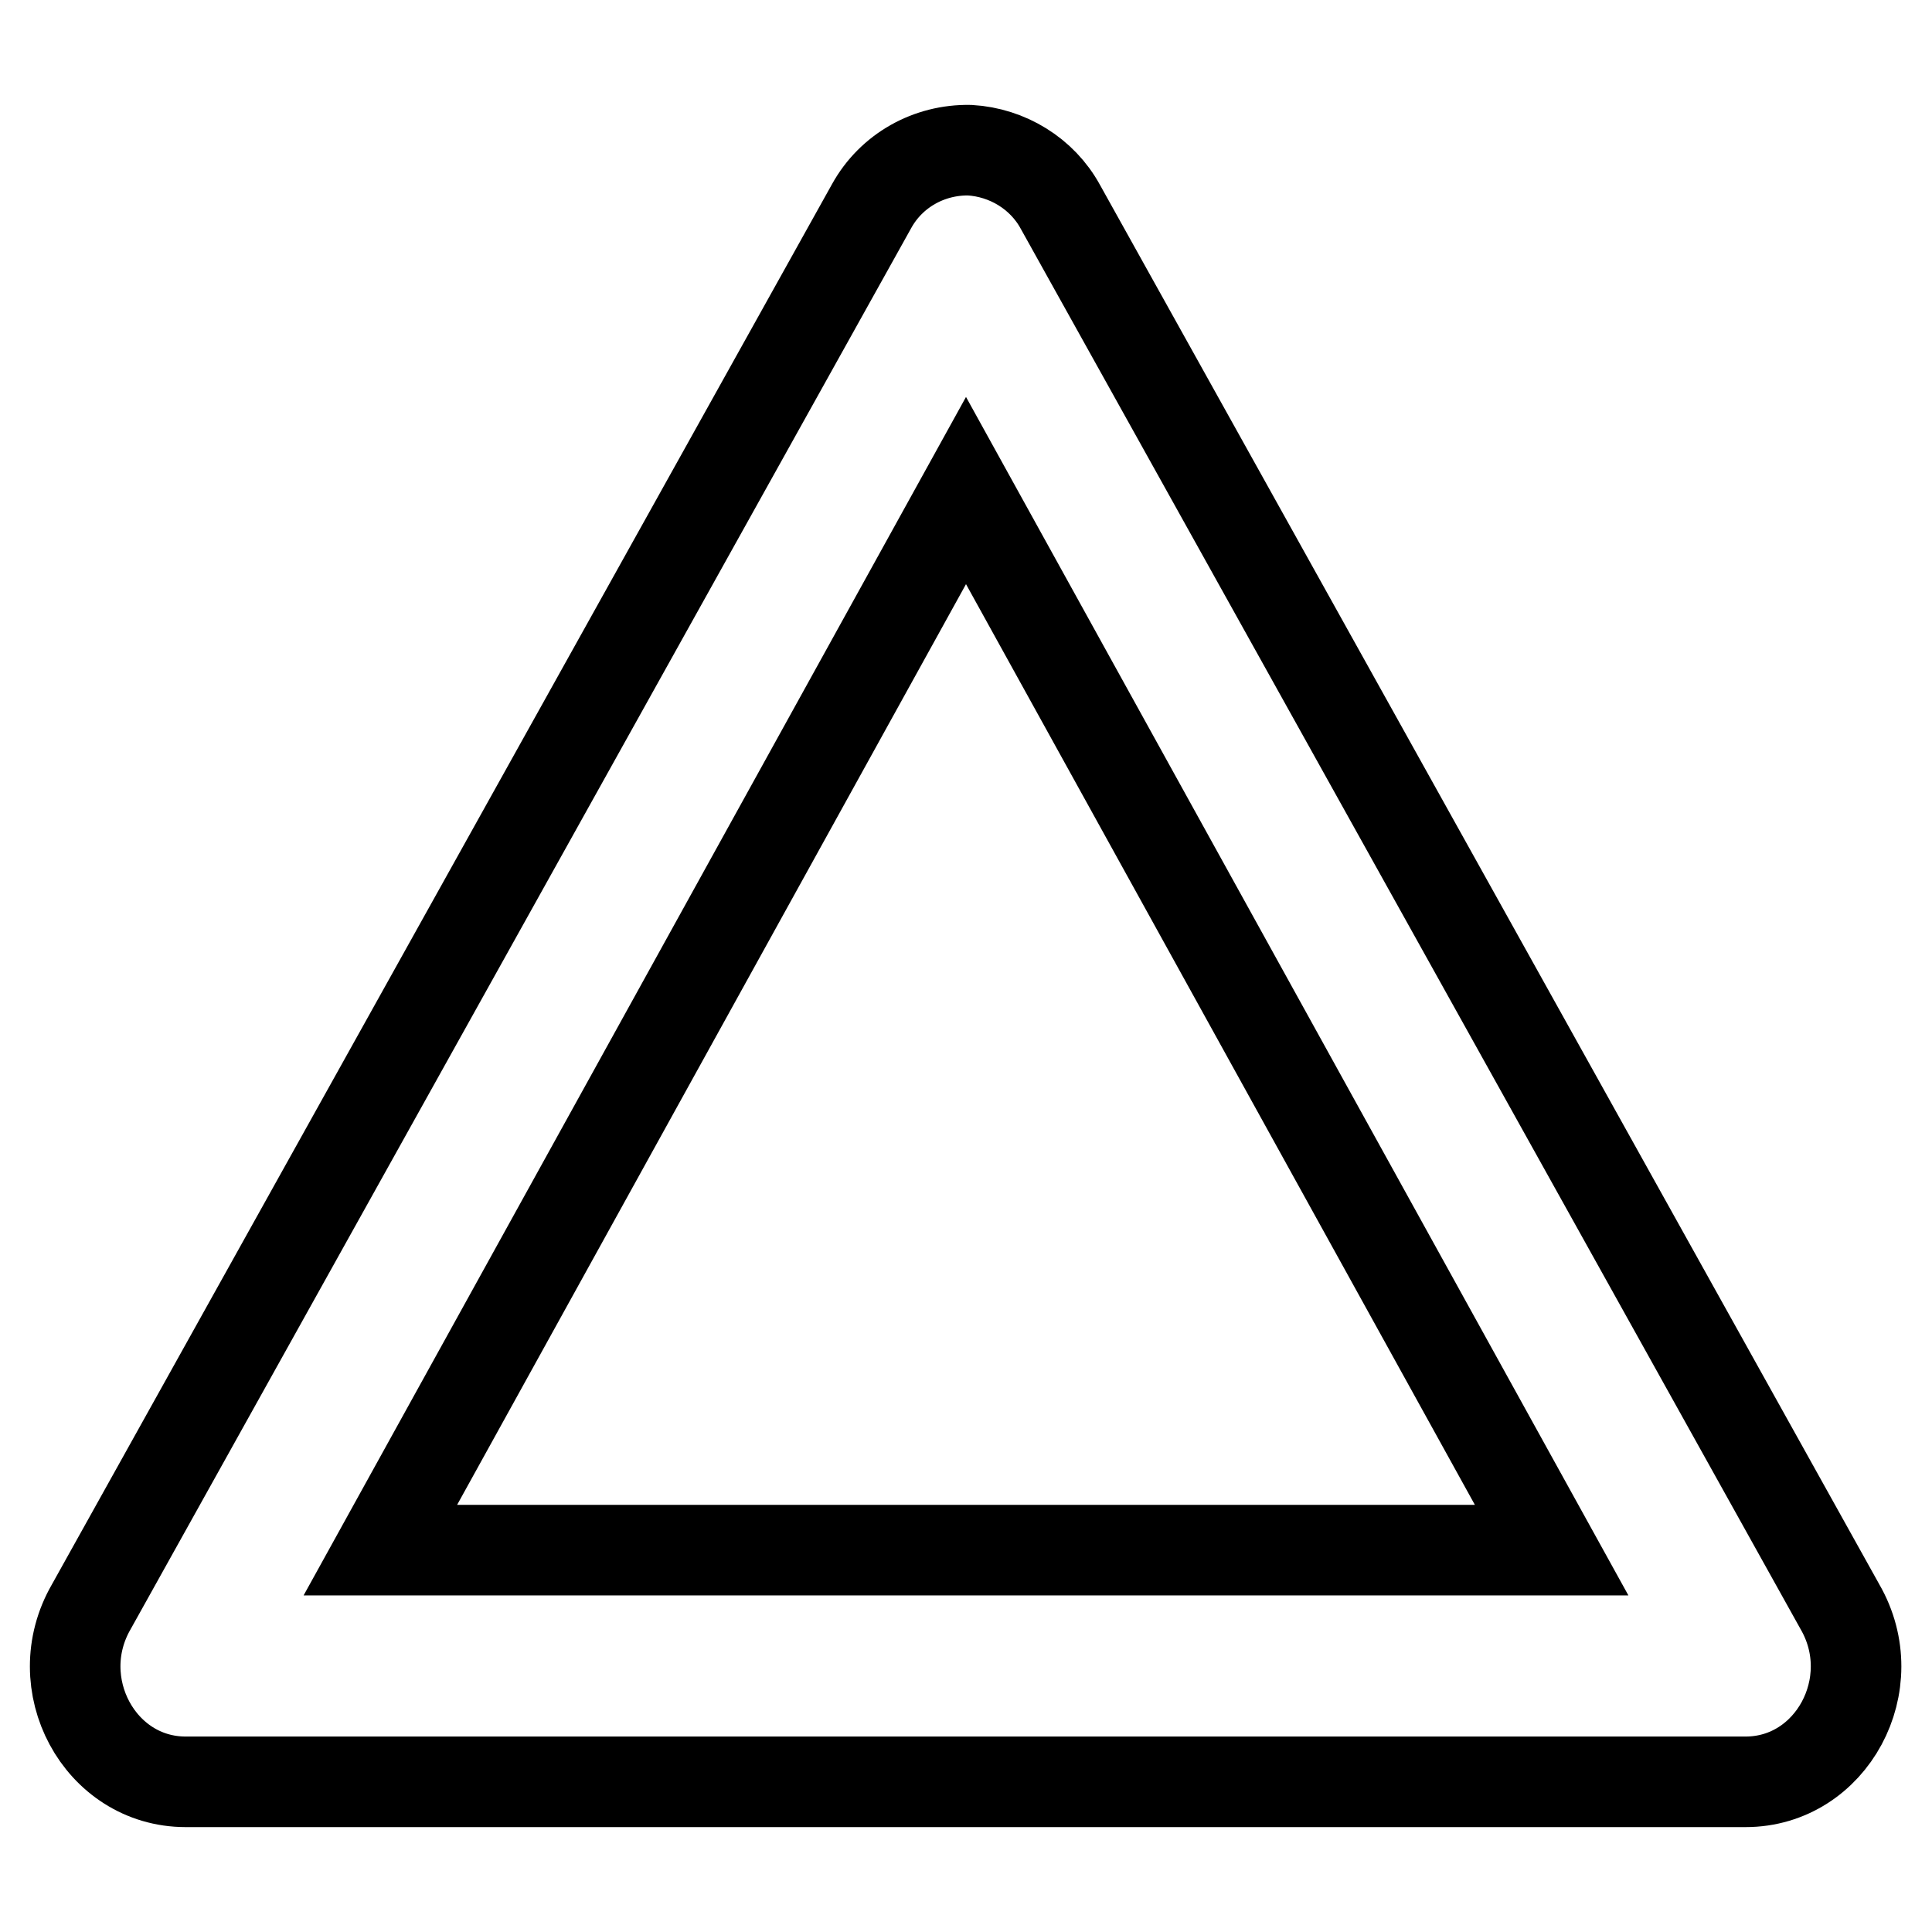 <?xml version="1.0" encoding="utf-8"?>
<!-- Svg Vector Icons : http://www.onlinewebfonts.com/icon -->
<!DOCTYPE svg PUBLIC "-//W3C//DTD SVG 1.1//EN" "http://www.w3.org/Graphics/SVG/1.1/DTD/svg11.dtd">
<svg version="1.1" xmlns="http://www.w3.org/2000/svg" xmlns:xlink="http://www.w3.org/1999/xlink" x="0px" y="0px" viewBox="0 0 256 256" enable-background="new 0 0 256 256" xml:space="preserve">
<g> <path stroke-width="12" fill-opacity="0" stroke="#000000"  d="M128.5,19.9c-5.4-0.1-10.4,2.7-13,7.4L12.1,212.9c-5.9,10.2,1.1,23.2,12.5,23.2h206.7 c11.4,0,18.4-13,12.5-23.2L140.5,27.4C138.1,23,133.5,20.2,128.5,19.9L128.5,19.9z M128,65l77.6,140.4H50.4L128,65z"/></g>
</svg>